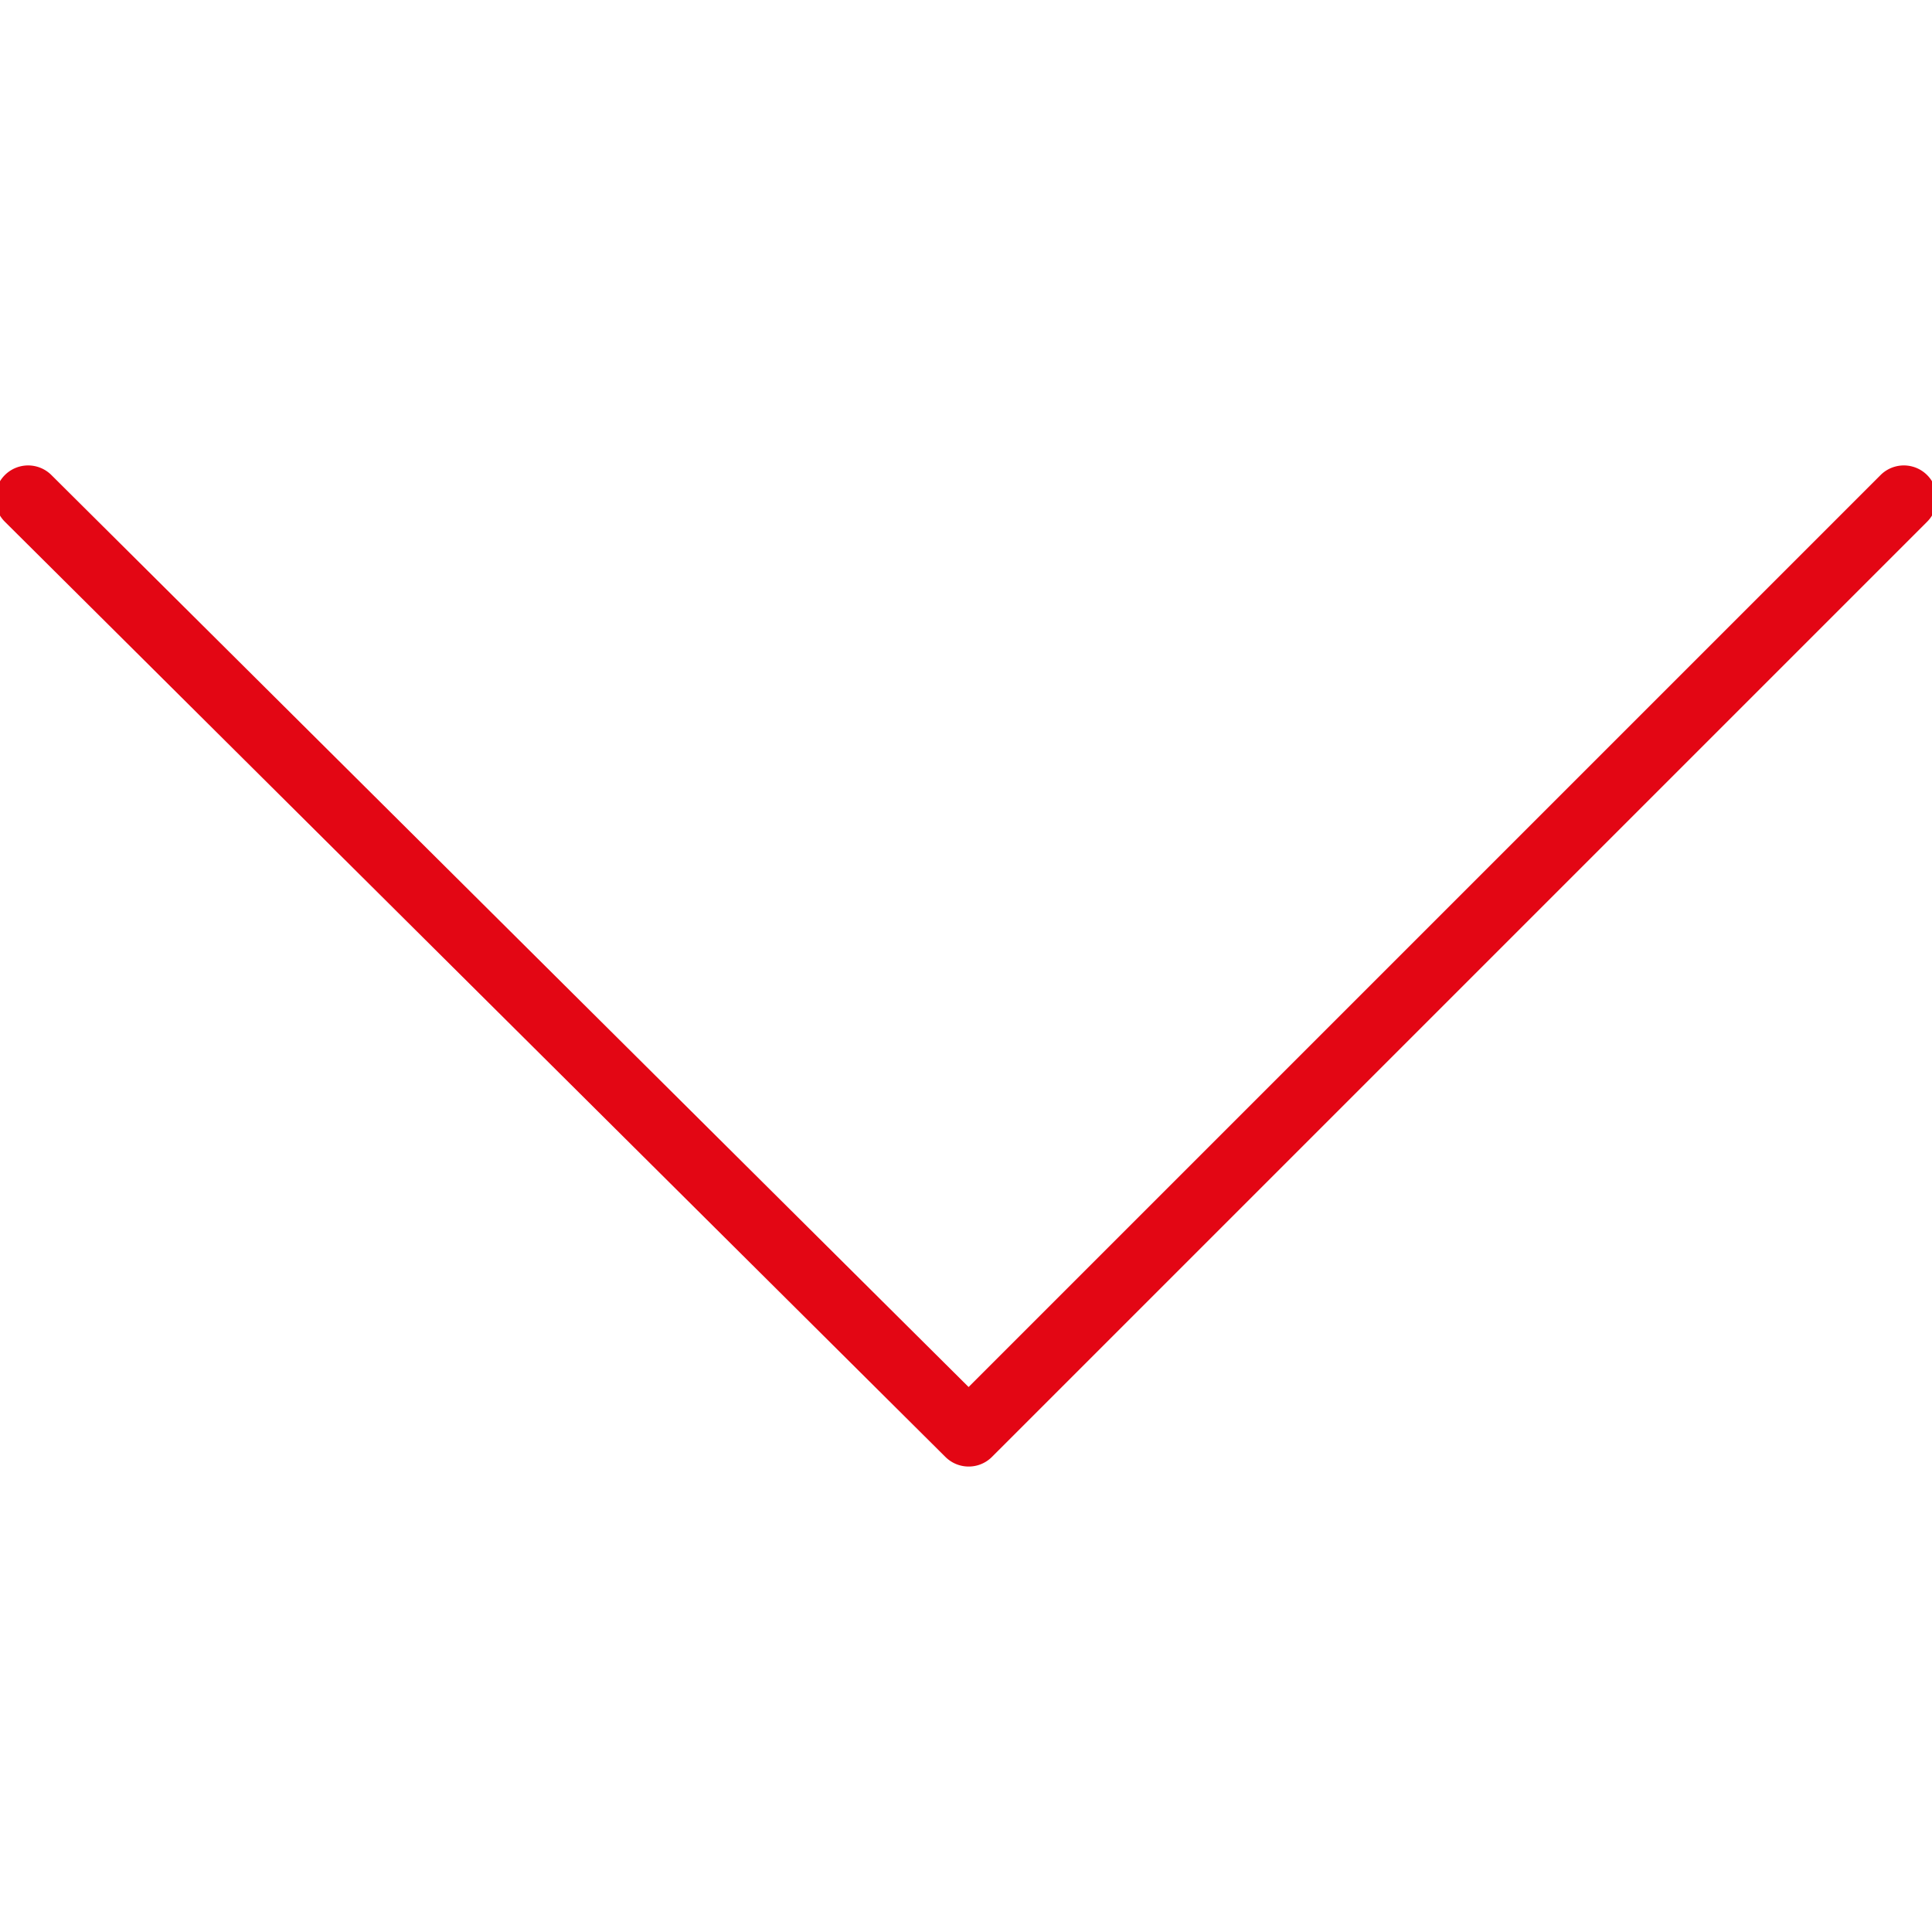 <svg xmlns="http://www.w3.org/2000/svg" viewBox="0 0 100 100" fill-rule="evenodd"><g><path d="M50.139 75.658c-.372 0-.742-.141-1.027-.423L.43 26.83a1.456 1.456 0 0 1 2.053-2.066l47.652 47.381 47.378-47.378a1.455 1.455 0 1 1 2.059 2.06L51.167 75.232a1.448 1.448 0 0 1-1.028.426z" stroke-width="0.5" stroke="#e30614" fill="#e30614"></path></g></svg>
